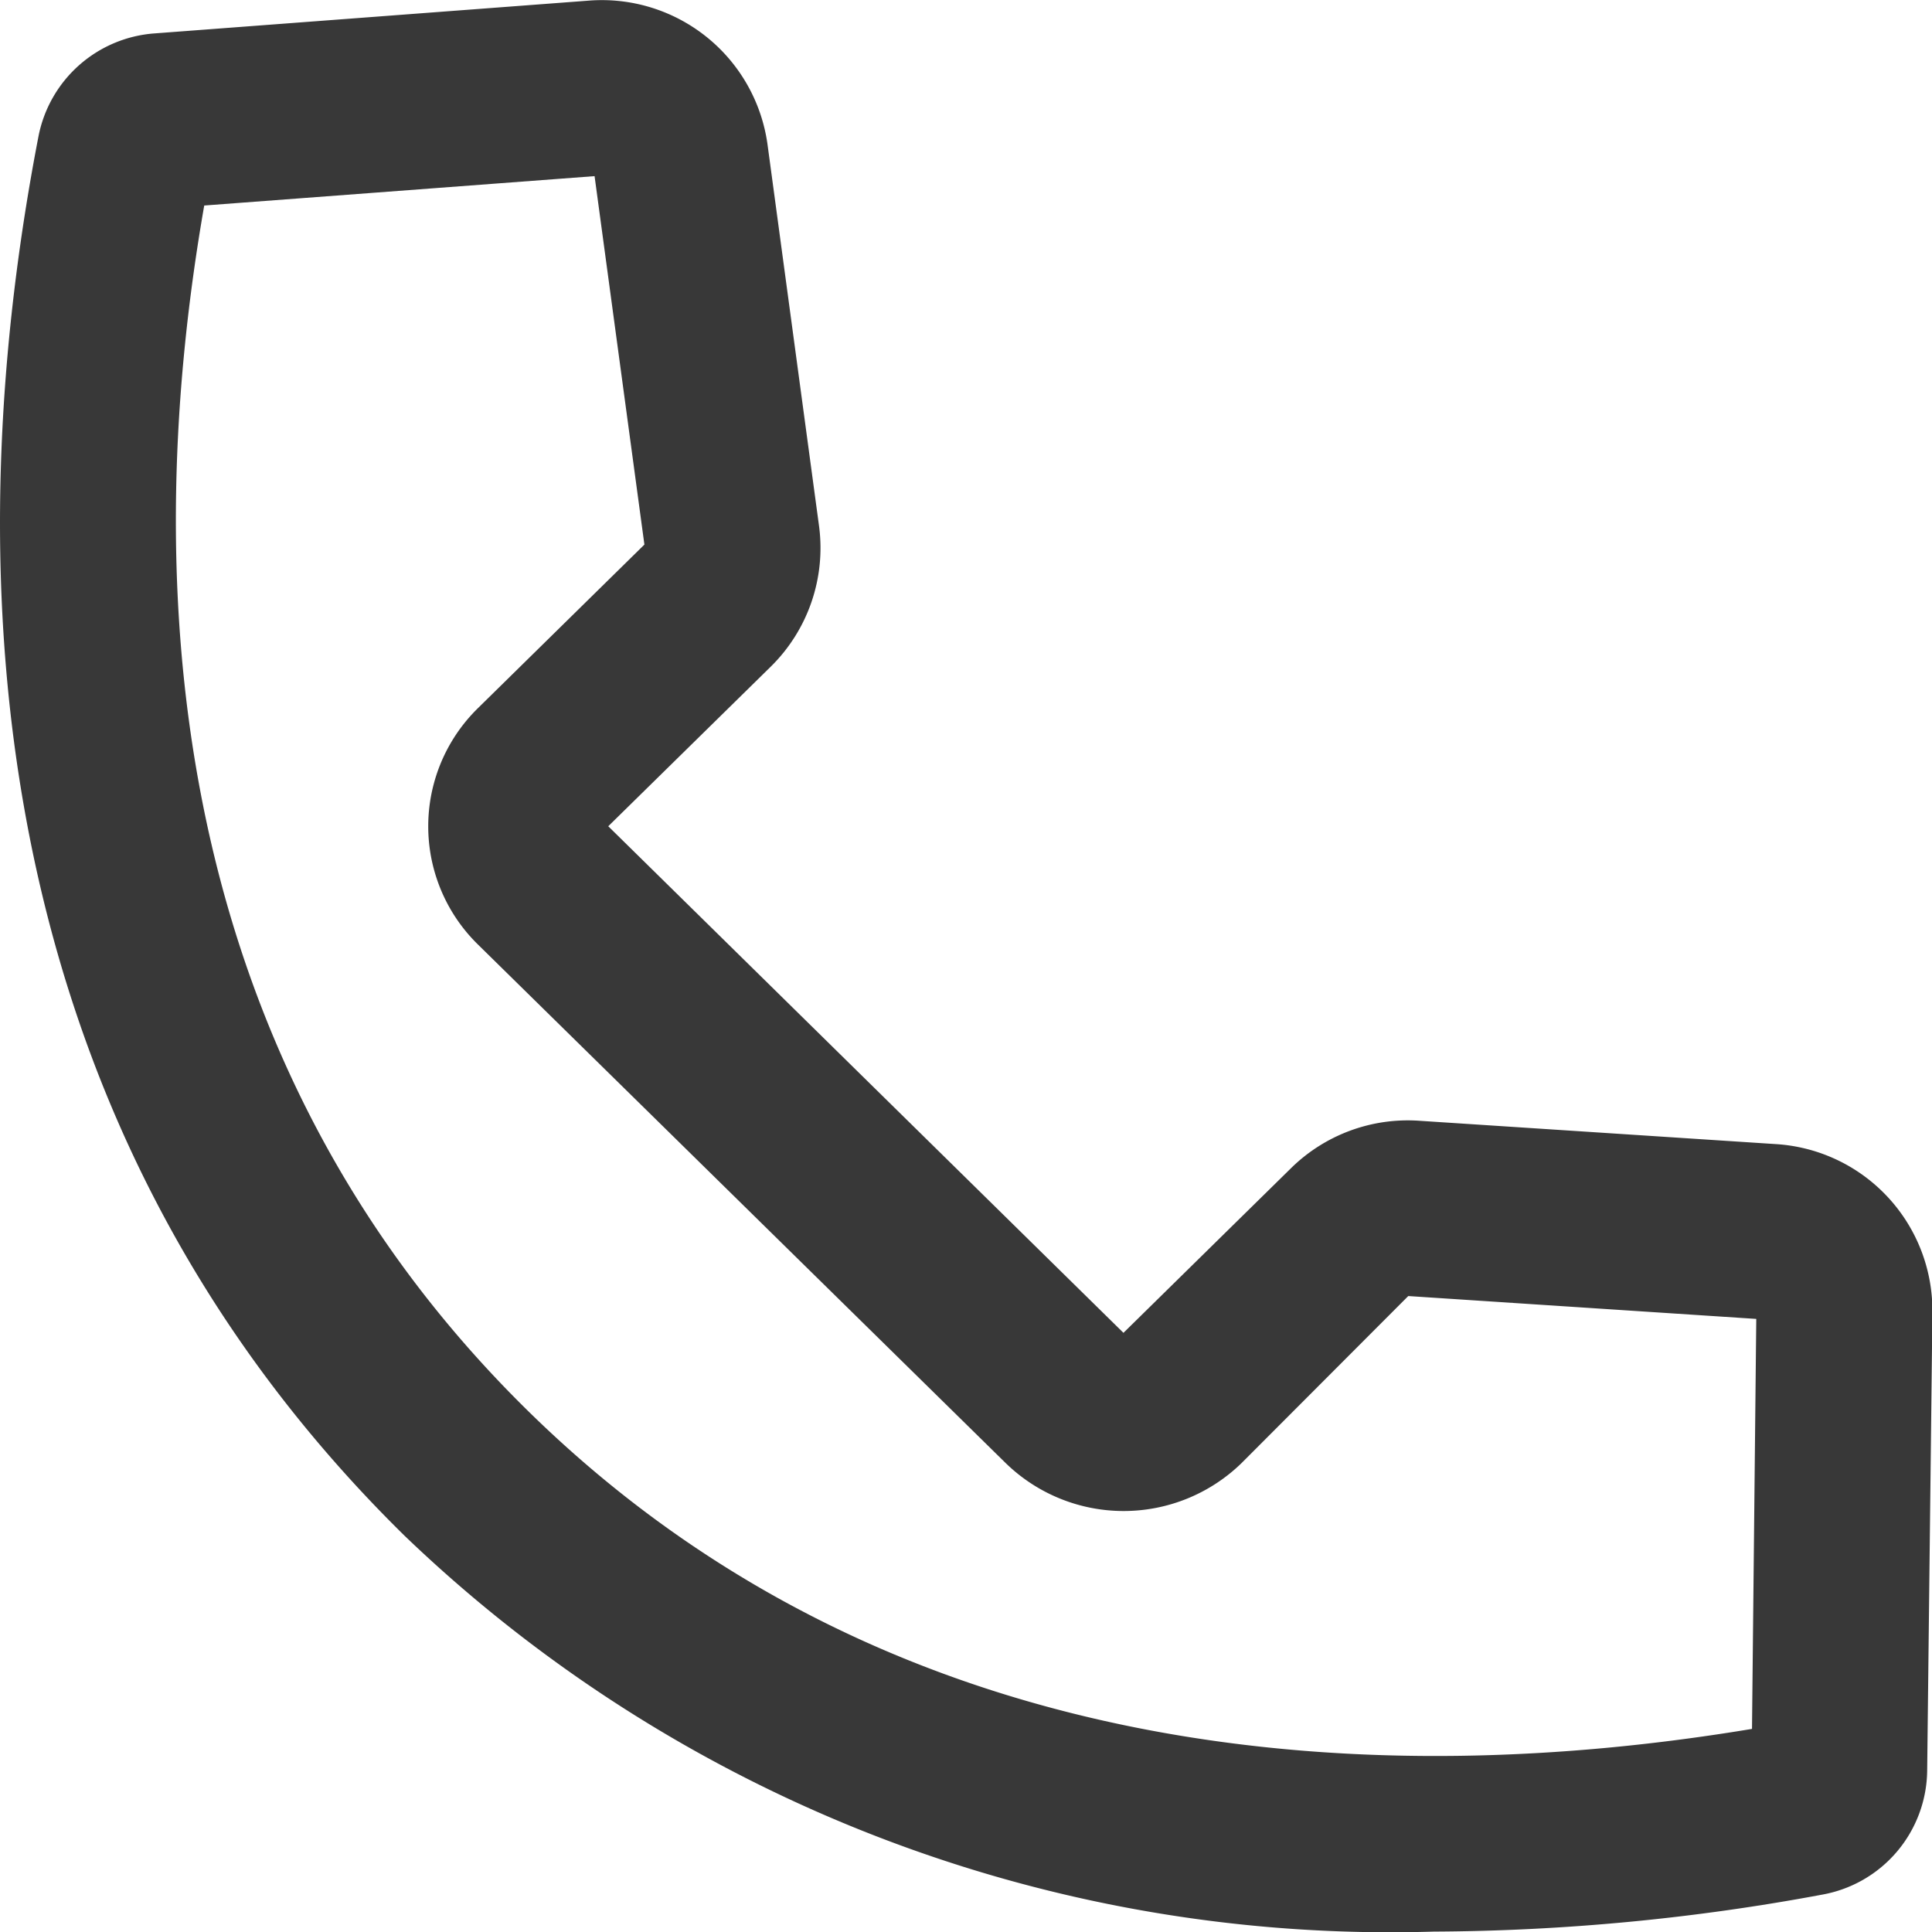<svg xmlns="http://www.w3.org/2000/svg" width="24" height="24" viewBox="0 0 24 24"><defs><style>.a{fill:#383838;}.b{fill:#fff;stroke:#707070;opacity:0;}.c{stroke:none;}.d{fill:none;}</style></defs><g transform="translate(-0.995 -1)"><path class="a" d="M18.806,24.995A17.681,17.681,0,0,1,6.02,20.077C.528,14.68.516,7.643,1.474,2.689v0a1.586,1.586,0,0,1,1.44-1.274l5.393-.407a2.077,2.077,0,0,1,2.222,1.784l.641,4.747a2.068,2.068,0,0,1-.6,1.742L8.551,11.264l6.4,6.293,2.076-2.04a2.069,2.069,0,0,1,1.605-.594l4.416.289A2.073,2.073,0,0,1,25,17.3L24.935,23a1.582,1.582,0,0,1-1.3,1.535A26.922,26.922,0,0,1,18.806,24.995ZM3.532,3.553c-.768,4.4-.624,10.408,4.017,14.969,4.616,4.536,10.727,4.7,15.21,3.955l.053-5.093L18.489,17.1l-2.07,2.074a2.1,2.1,0,0,1-2.932,0L6.931,12.732a2.054,2.054,0,0,1,0-2.934L9,7.765,8.381,3.188Zm-.454.035h0Z" transform="translate(0 0)"/></g><g class="b"><rect class="c" width="24" height="24"/><rect class="d" x="0.5" y="0.5" width="23" height="23"/></g></svg>